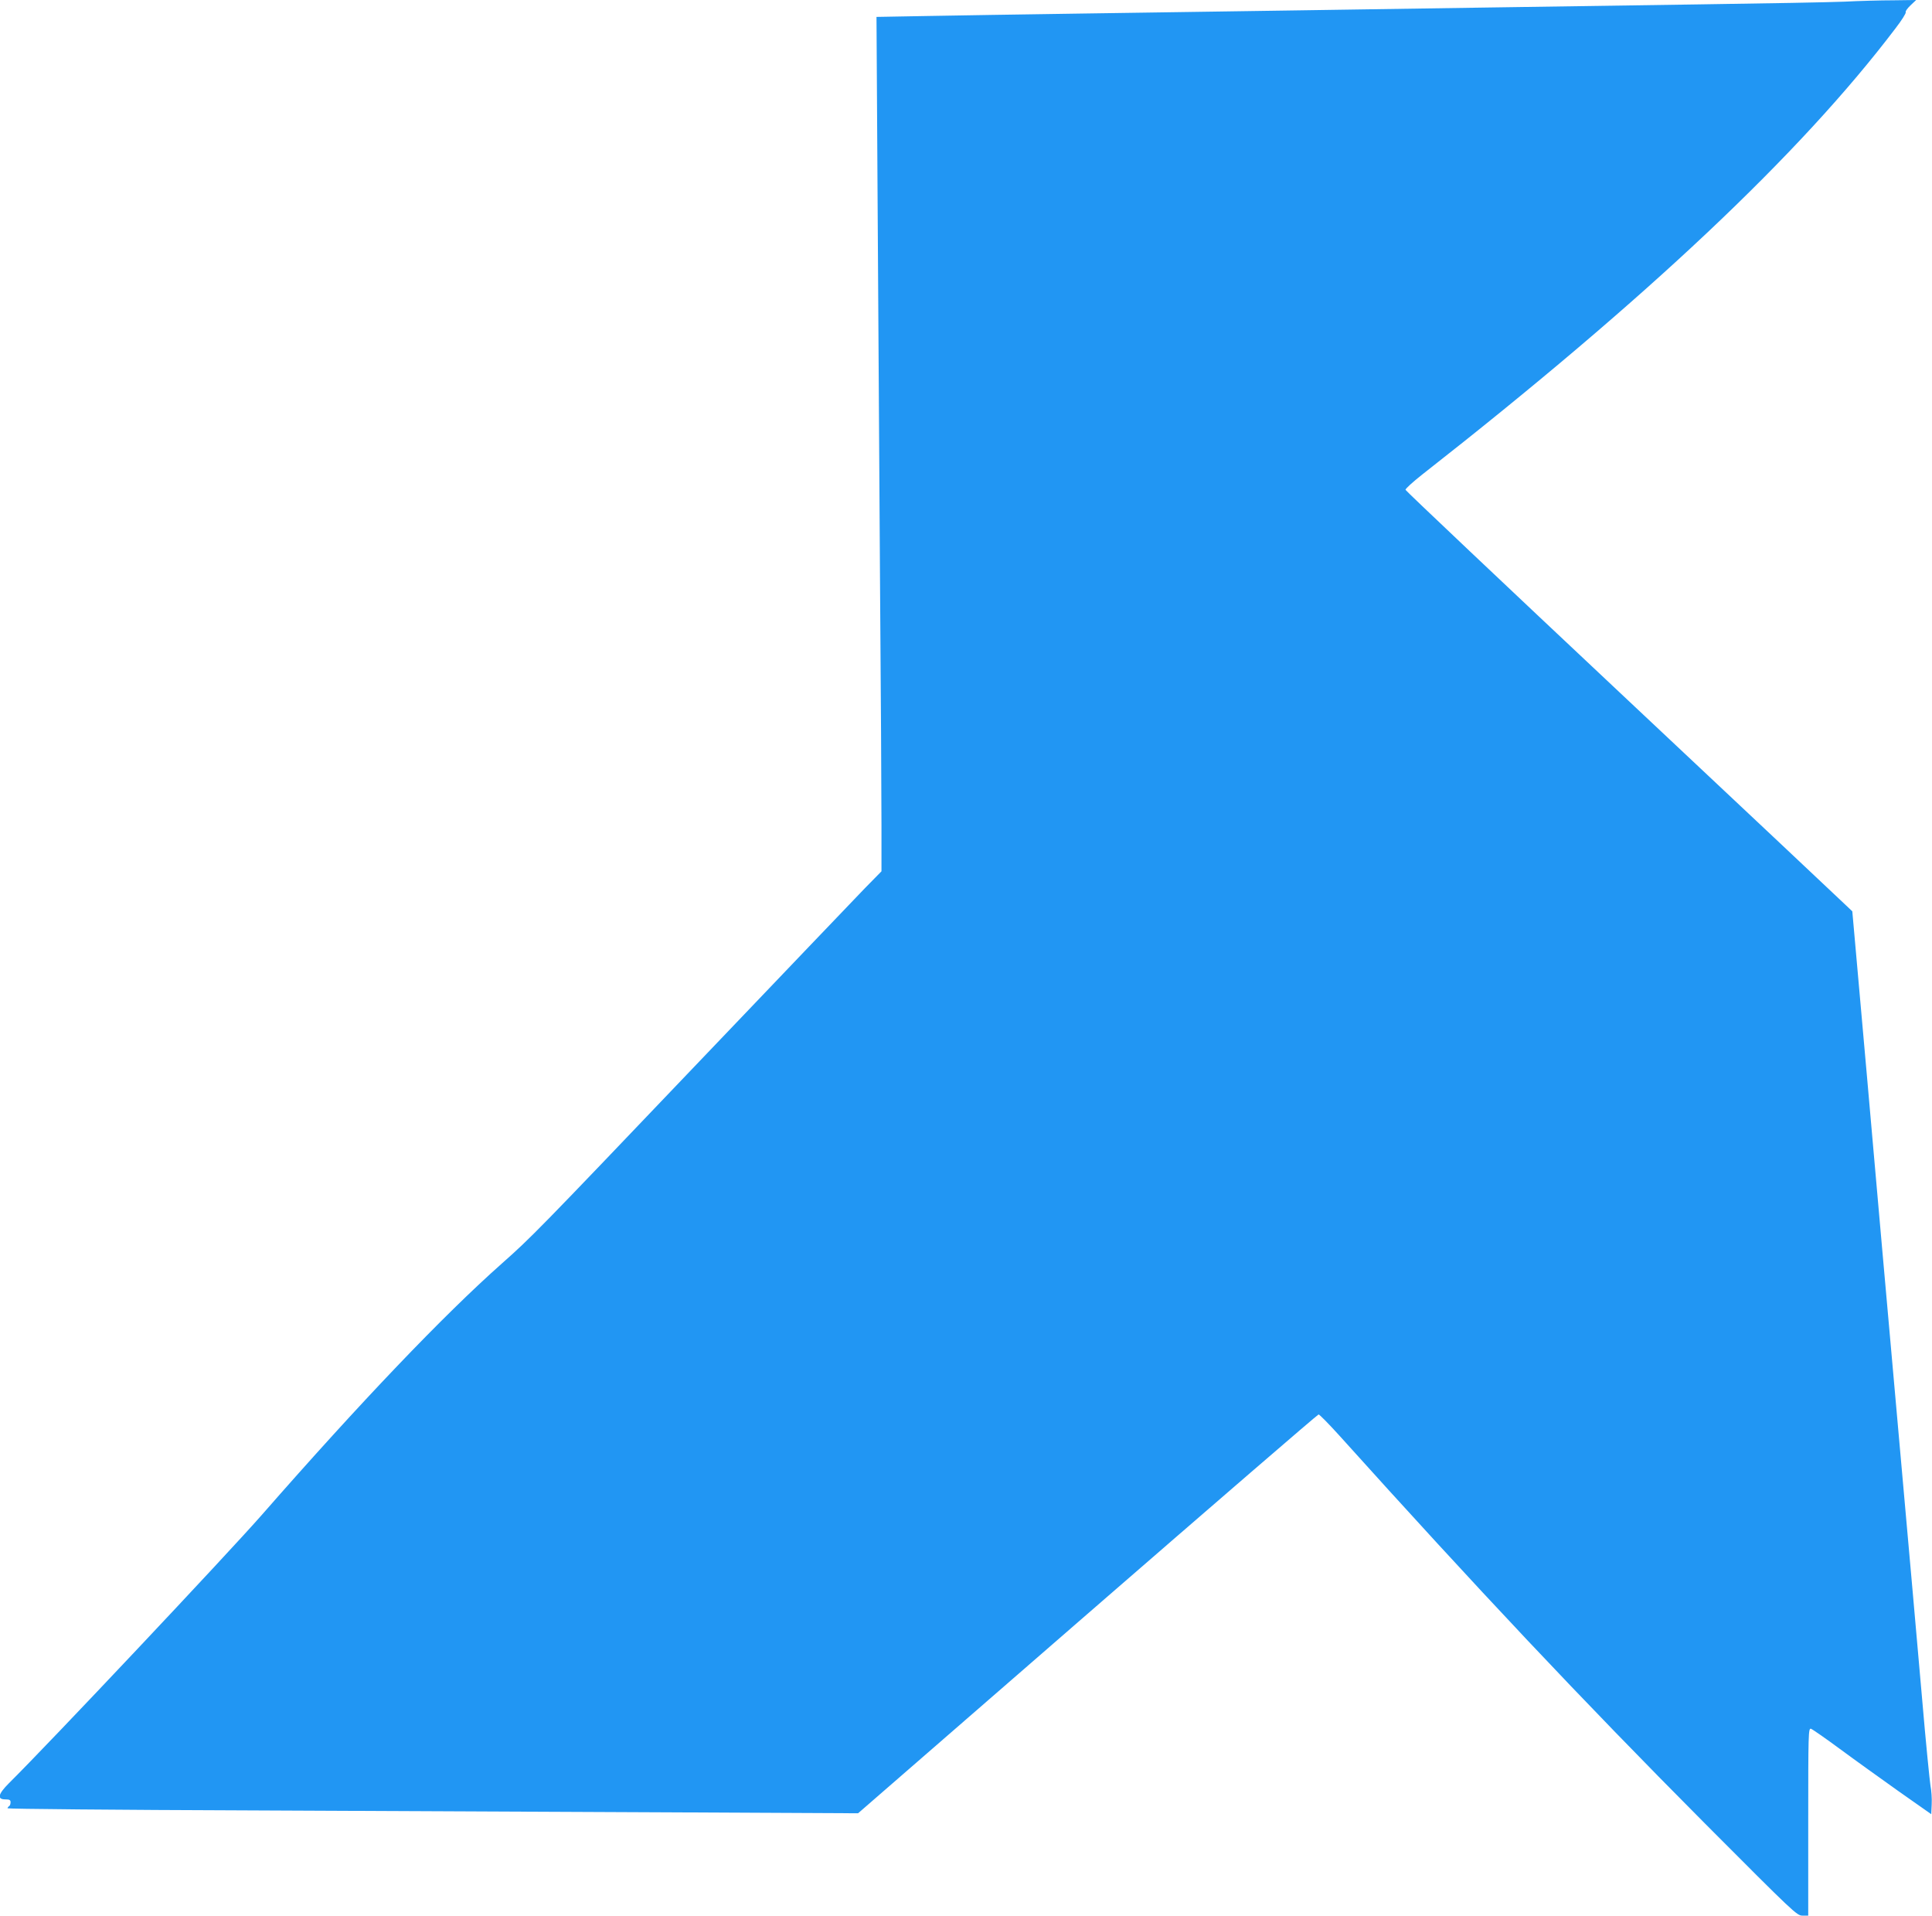 <?xml version="1.0" standalone="no"?>
<!DOCTYPE svg PUBLIC "-//W3C//DTD SVG 20010904//EN"
 "http://www.w3.org/TR/2001/REC-SVG-20010904/DTD/svg10.dtd">
<svg version="1.0" xmlns="http://www.w3.org/2000/svg"
 width="1280pt" height="1269pt" viewBox="0 0 1280 1269"
 preserveAspectRatio="xMidYMid meet">
<g transform="translate(0,1269) scale(0.1,-0.1)"
fill="#2196f3" stroke="none">
<path d="M12220 12679 c-96 -4 -528 -12 -960 -18 -432 -6 -1071 -16 -1420 -21
-705 -11 -1668 -25 -2690 -40 -371 -5 -825 -13 -1009 -16 l-334 -6 7 -1162 c4
-638 11 -1775 16 -2526 6 -751 10 -1502 10 -1668 l0 -304 -109 -111 c-60 -62
-557 -582 -1106 -1157 -1075 -1127 -1105 -1157 -1300 -1330 -387 -343 -939
-921 -1590 -1665 -230 -262 -1413 -1518 -1676 -1778 -72 -72 -80 -107 -24
-107 28 0 35 -4 35 -19 0 -11 -4 -23 -10 -26 -5 -3 -10 -10 -10 -14 0 -4 723
-11 1608 -14 884 -4 2152 -10 2817 -13 l1210 -6 1520 1321 c836 726 1525 1321
1531 1321 6 0 67 -62 135 -137 914 -1015 1604 -1748 2428 -2576 588 -590 606
-607 643 -607 l38 0 0 621 c0 588 1 621 18 617 9 -3 96 -63 192 -134 96 -71
272 -197 390 -281 l215 -151 3 66 c2 37 -2 92 -8 122 -5 30 -31 287 -55 570
-25 283 -54 615 -65 738 -40 443 -141 1590 -200 2247 -22 248 -49 554 -60 680
-11 127 -29 331 -40 455 -11 124 -38 423 -59 664 l-39 439 -39 37 c-21 21
-686 646 -1478 1390 -792 744 -1441 1358 -1443 1365 -2 7 48 52 110 101 1485
1163 2506 2125 3136 2956 41 53 71 101 68 107 -4 5 11 26 31 45 l38 36 -150
-2 c-82 0 -229 -4 -325 -9z"/>
</g>
</svg>
